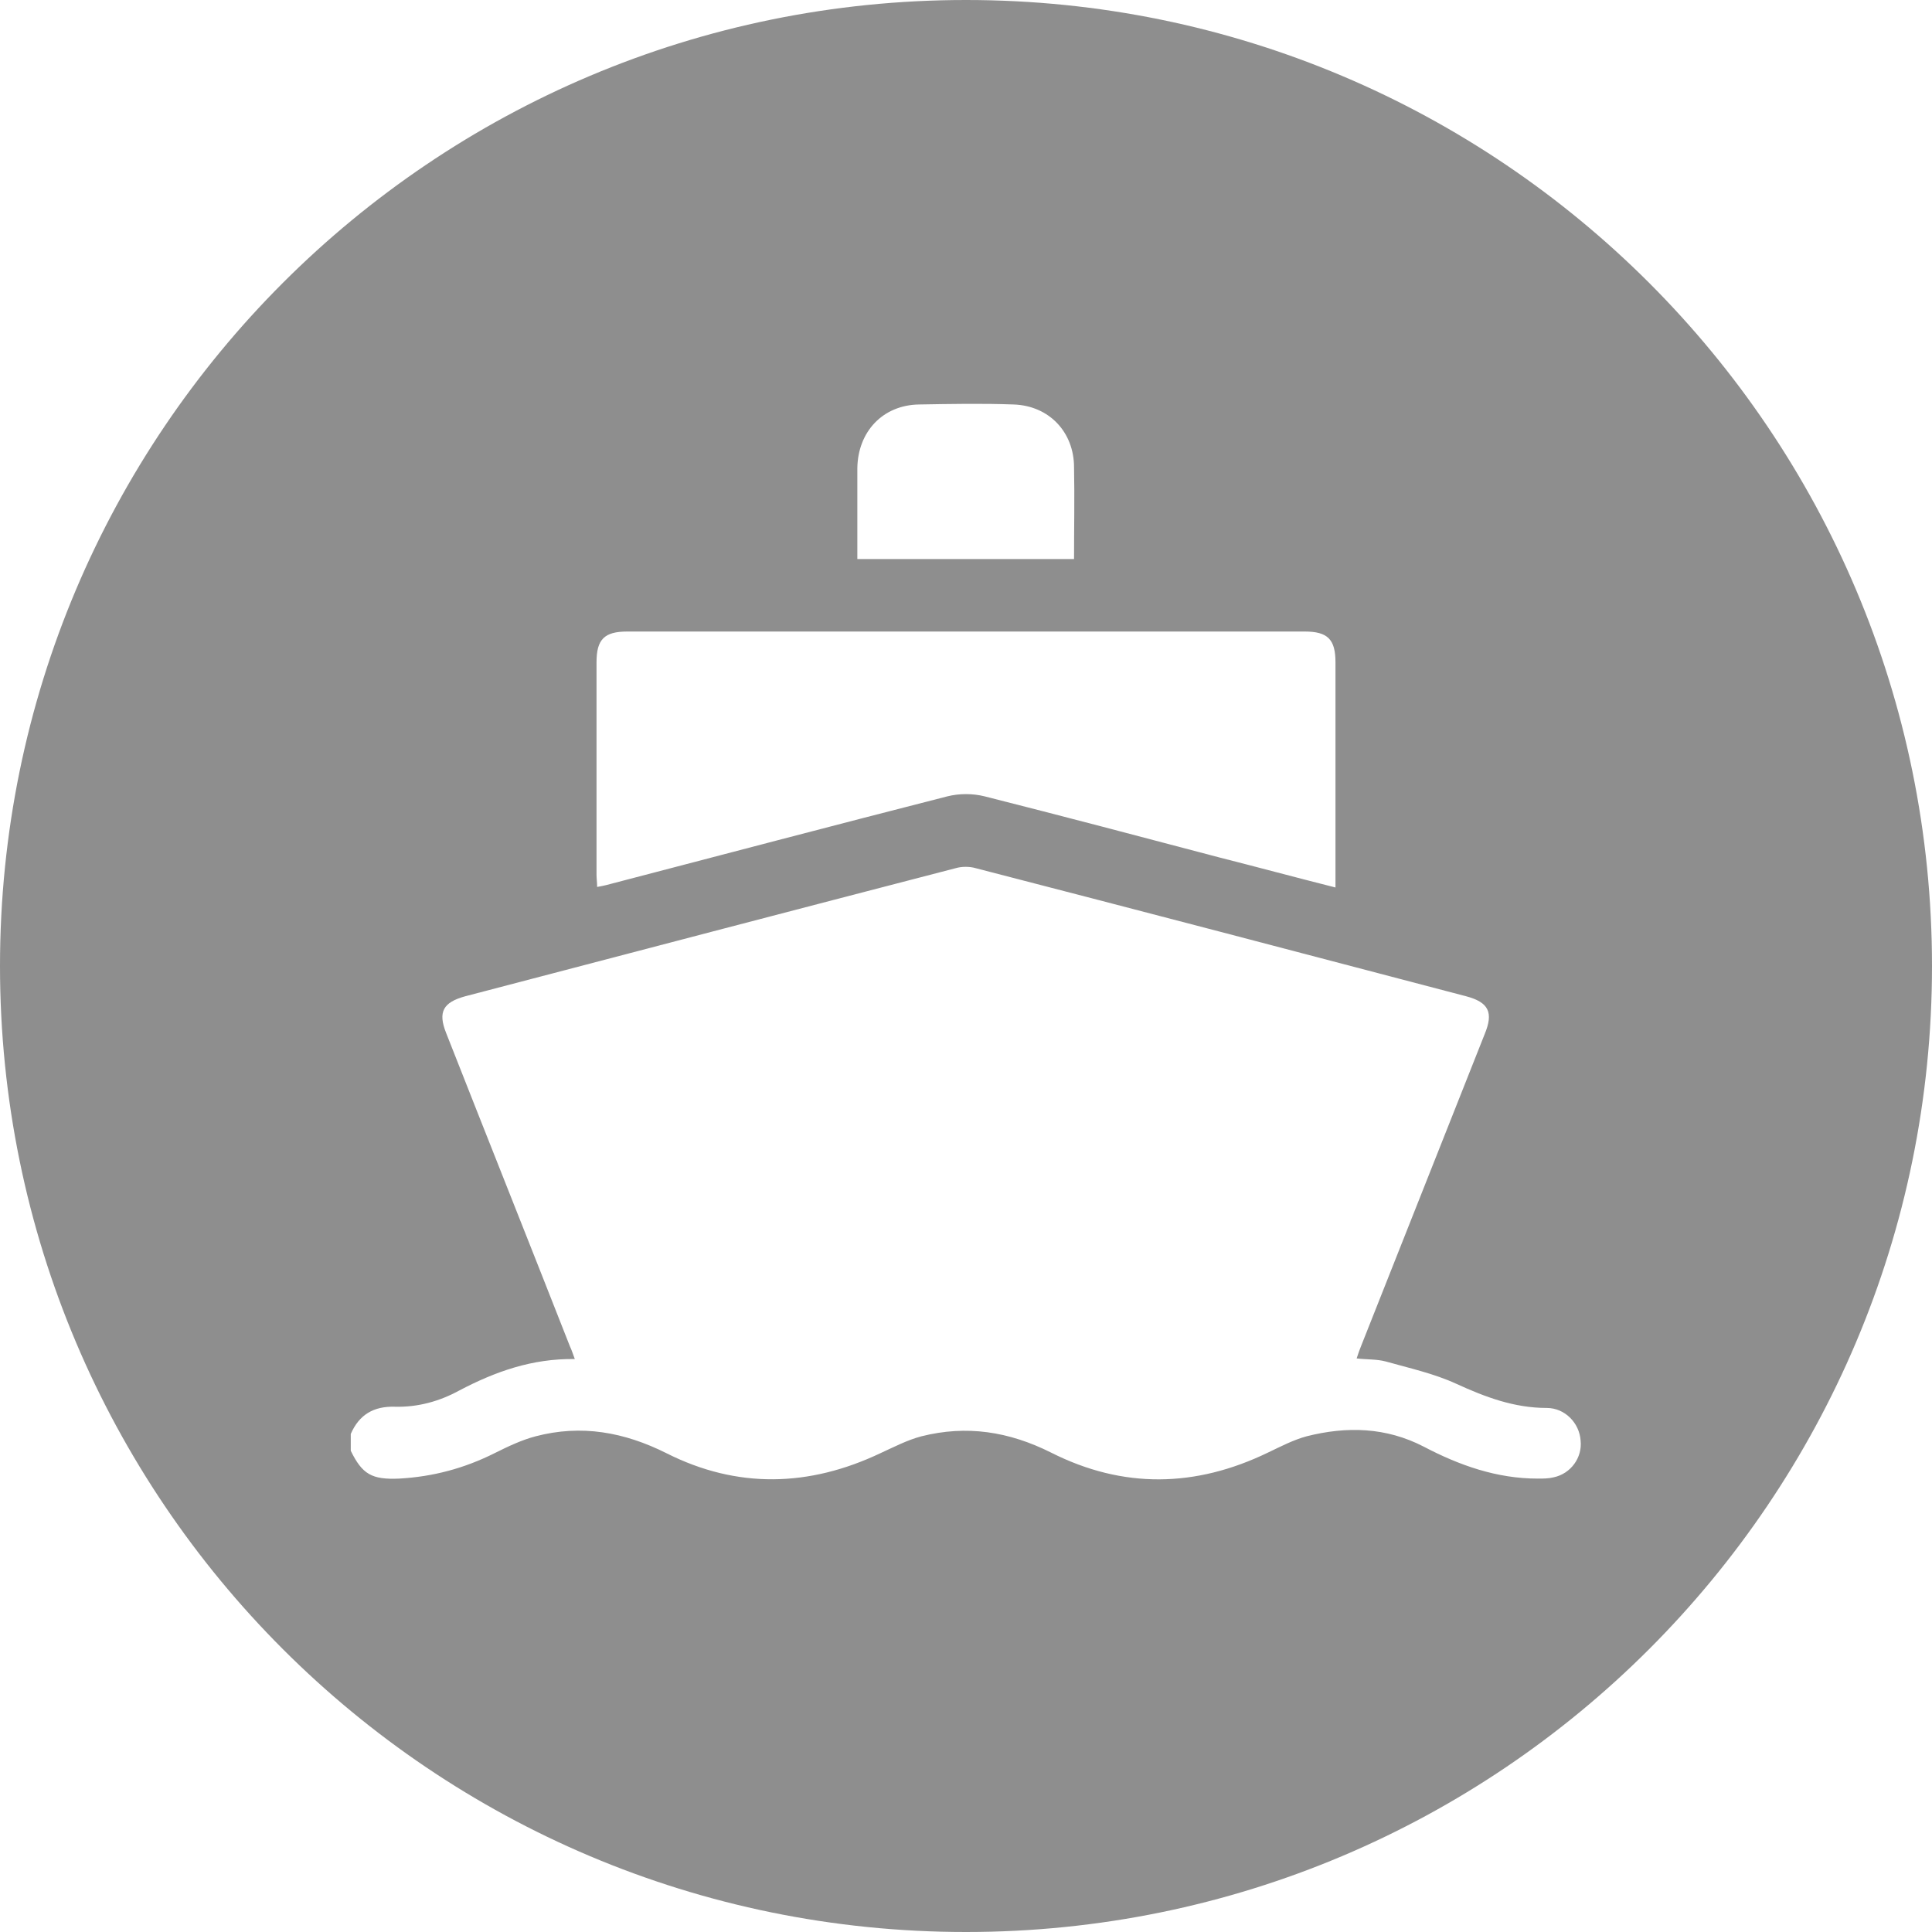 <svg width="25" height="25" viewBox="0 0 25 25" fill="none" xmlns="http://www.w3.org/2000/svg">
<path d="M12.5 0C5.594 0 0 5.594 0 12.5C0 19.406 5.594 25 12.5 25C19.406 25 25 19.406 25 12.5C25 5.594 19.406 0 12.5 0ZM11.094 6.055C11.102 5.586 11.422 5.242 11.891 5.234C12.297 5.227 12.711 5.219 13.117 5.234C13.578 5.25 13.898 5.594 13.898 6.047C13.906 6.438 13.898 6.828 13.898 7.234C12.953 7.234 12.031 7.234 11.094 7.234C11.094 6.984 11.094 6.742 11.094 6.508C11.094 6.352 11.094 6.203 11.094 6.055ZM8.117 8.172C11.039 8.172 13.961 8.172 16.883 8.172C17.18 8.172 17.281 8.273 17.281 8.57C17.281 9.484 17.281 10.406 17.281 11.32C17.281 11.367 17.281 11.414 17.281 11.484C16.758 11.352 16.266 11.219 15.773 11.094C14.766 10.828 13.758 10.562 12.742 10.305C12.586 10.266 12.414 10.266 12.258 10.305C10.789 10.68 9.312 11.07 7.844 11.453C7.812 11.461 7.773 11.469 7.727 11.477C7.727 11.422 7.719 11.367 7.719 11.32C7.719 10.406 7.719 9.484 7.719 8.57C7.719 8.273 7.82 8.172 8.117 8.172ZM20.102 19.117C20.039 19.133 19.969 19.133 19.898 19.133C19.367 19.133 18.883 18.961 18.422 18.719C17.938 18.469 17.43 18.453 16.906 18.586C16.734 18.633 16.57 18.719 16.406 18.797C15.469 19.25 14.531 19.266 13.602 18.797C13.055 18.523 12.508 18.438 11.922 18.586C11.742 18.633 11.562 18.727 11.391 18.805C10.469 19.242 9.539 19.266 8.625 18.805C8.078 18.531 7.523 18.43 6.93 18.586C6.75 18.633 6.57 18.719 6.398 18.805C6.008 19 5.602 19.109 5.164 19.133C4.812 19.148 4.688 19.078 4.539 18.773C4.539 18.703 4.539 18.625 4.539 18.555C4.648 18.305 4.836 18.195 5.109 18.203C5.406 18.211 5.688 18.133 5.945 17.992C6.406 17.75 6.883 17.578 7.438 17.586C7.414 17.523 7.398 17.469 7.375 17.422C6.844 16.07 6.305 14.719 5.773 13.367C5.664 13.094 5.734 12.969 6.023 12.891C8.141 12.336 10.258 11.781 12.367 11.234C12.445 11.211 12.547 11.211 12.625 11.234C14.742 11.781 16.859 12.336 18.969 12.891C19.266 12.969 19.328 13.102 19.211 13.383C18.68 14.727 18.148 16.062 17.617 17.406C17.594 17.461 17.578 17.508 17.555 17.578C17.688 17.594 17.812 17.586 17.93 17.617C18.234 17.703 18.555 17.773 18.844 17.906C19.219 18.078 19.594 18.219 20.016 18.219C20.25 18.219 20.438 18.414 20.453 18.641C20.477 18.859 20.328 19.07 20.102 19.117Z" fill="#8E8E8E"/>
</svg>
